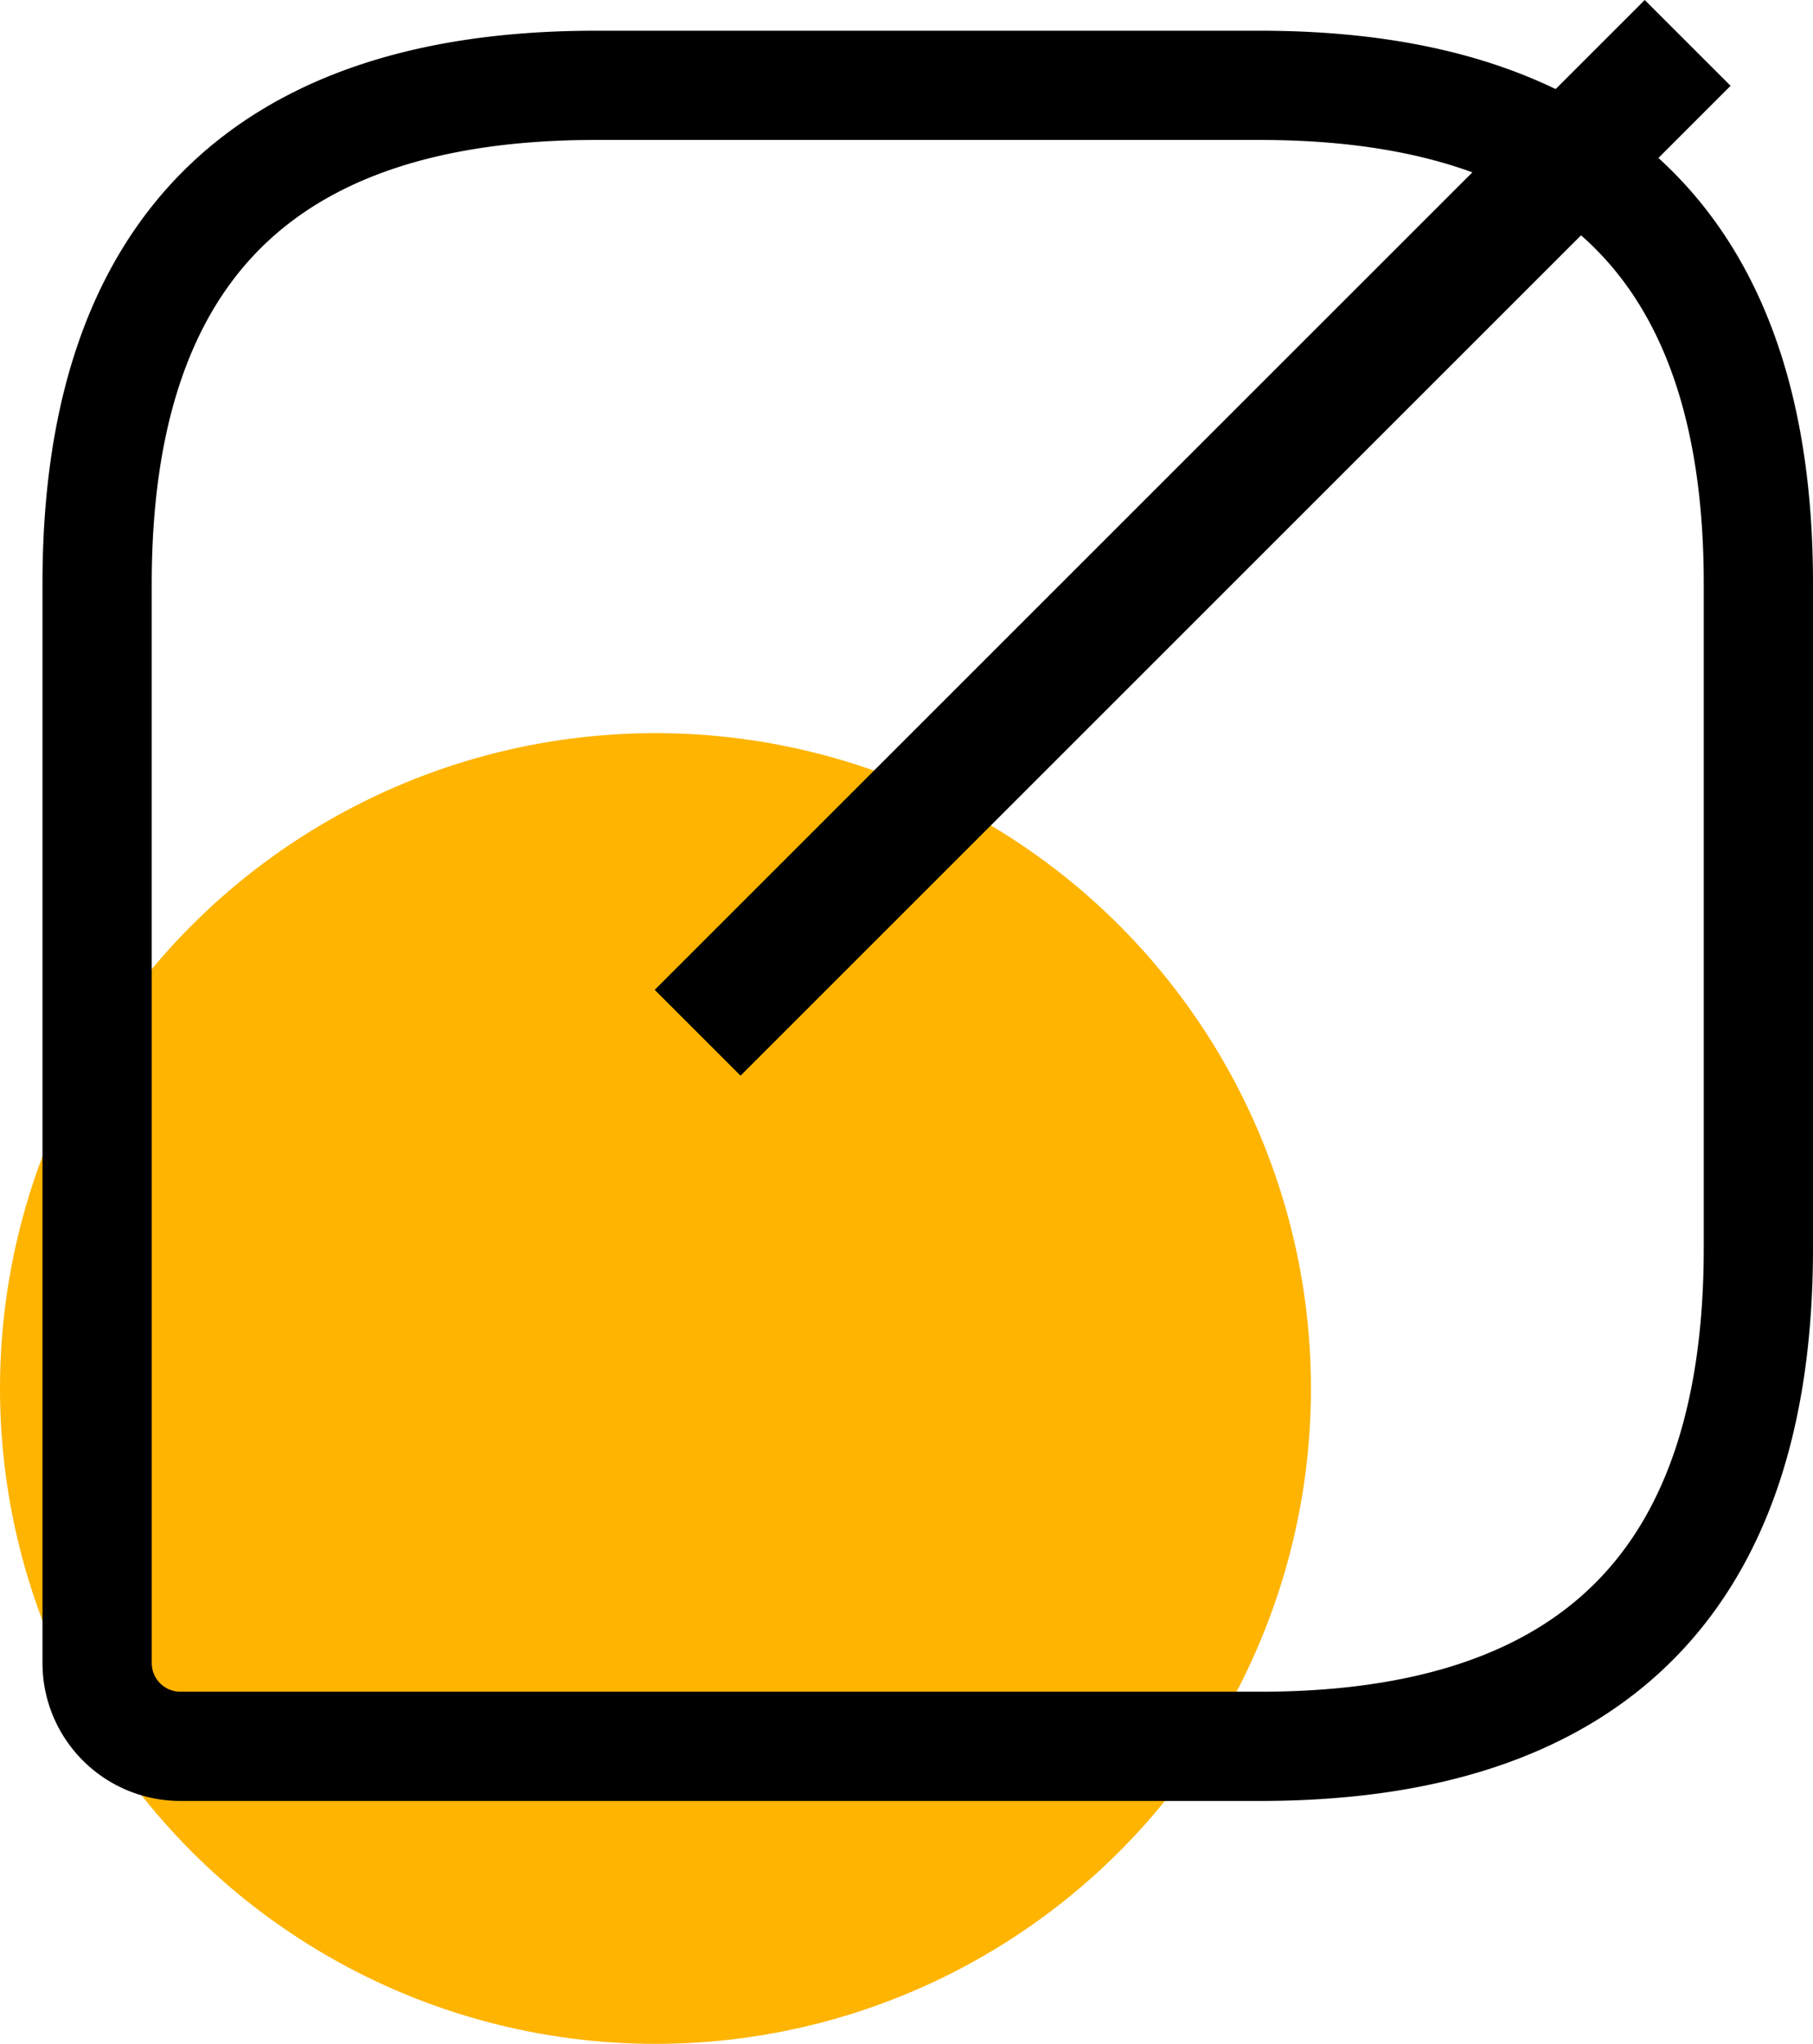 <svg xmlns="http://www.w3.org/2000/svg" width="74.68" height="84.203" viewBox="0 0 74.68 84.203"><g transform="translate(-673 -3355.232)"><circle cx="27" cy="27" r="27" transform="translate(673 3385.436)" fill="#feb400"/><g transform="translate(675 3356.5)"><path d="M49.9,2H22.529Q2,2,2,22.529v44.48A3.432,3.432,0,0,0,5.422,70.43H49.9Q70.43,70.43,70.43,49.9V22.529Q70.43,2,49.9,2Z" transform="translate(0 0.248)" fill="none" stroke="#000" stroke-linecap="round" stroke-linejoin="round" stroke-width="4.5"/><line y1="40.78" x2="40.78" transform="translate(26.737 0.5)" fill="none" stroke="#000" stroke-width="5"/></g></g></svg>